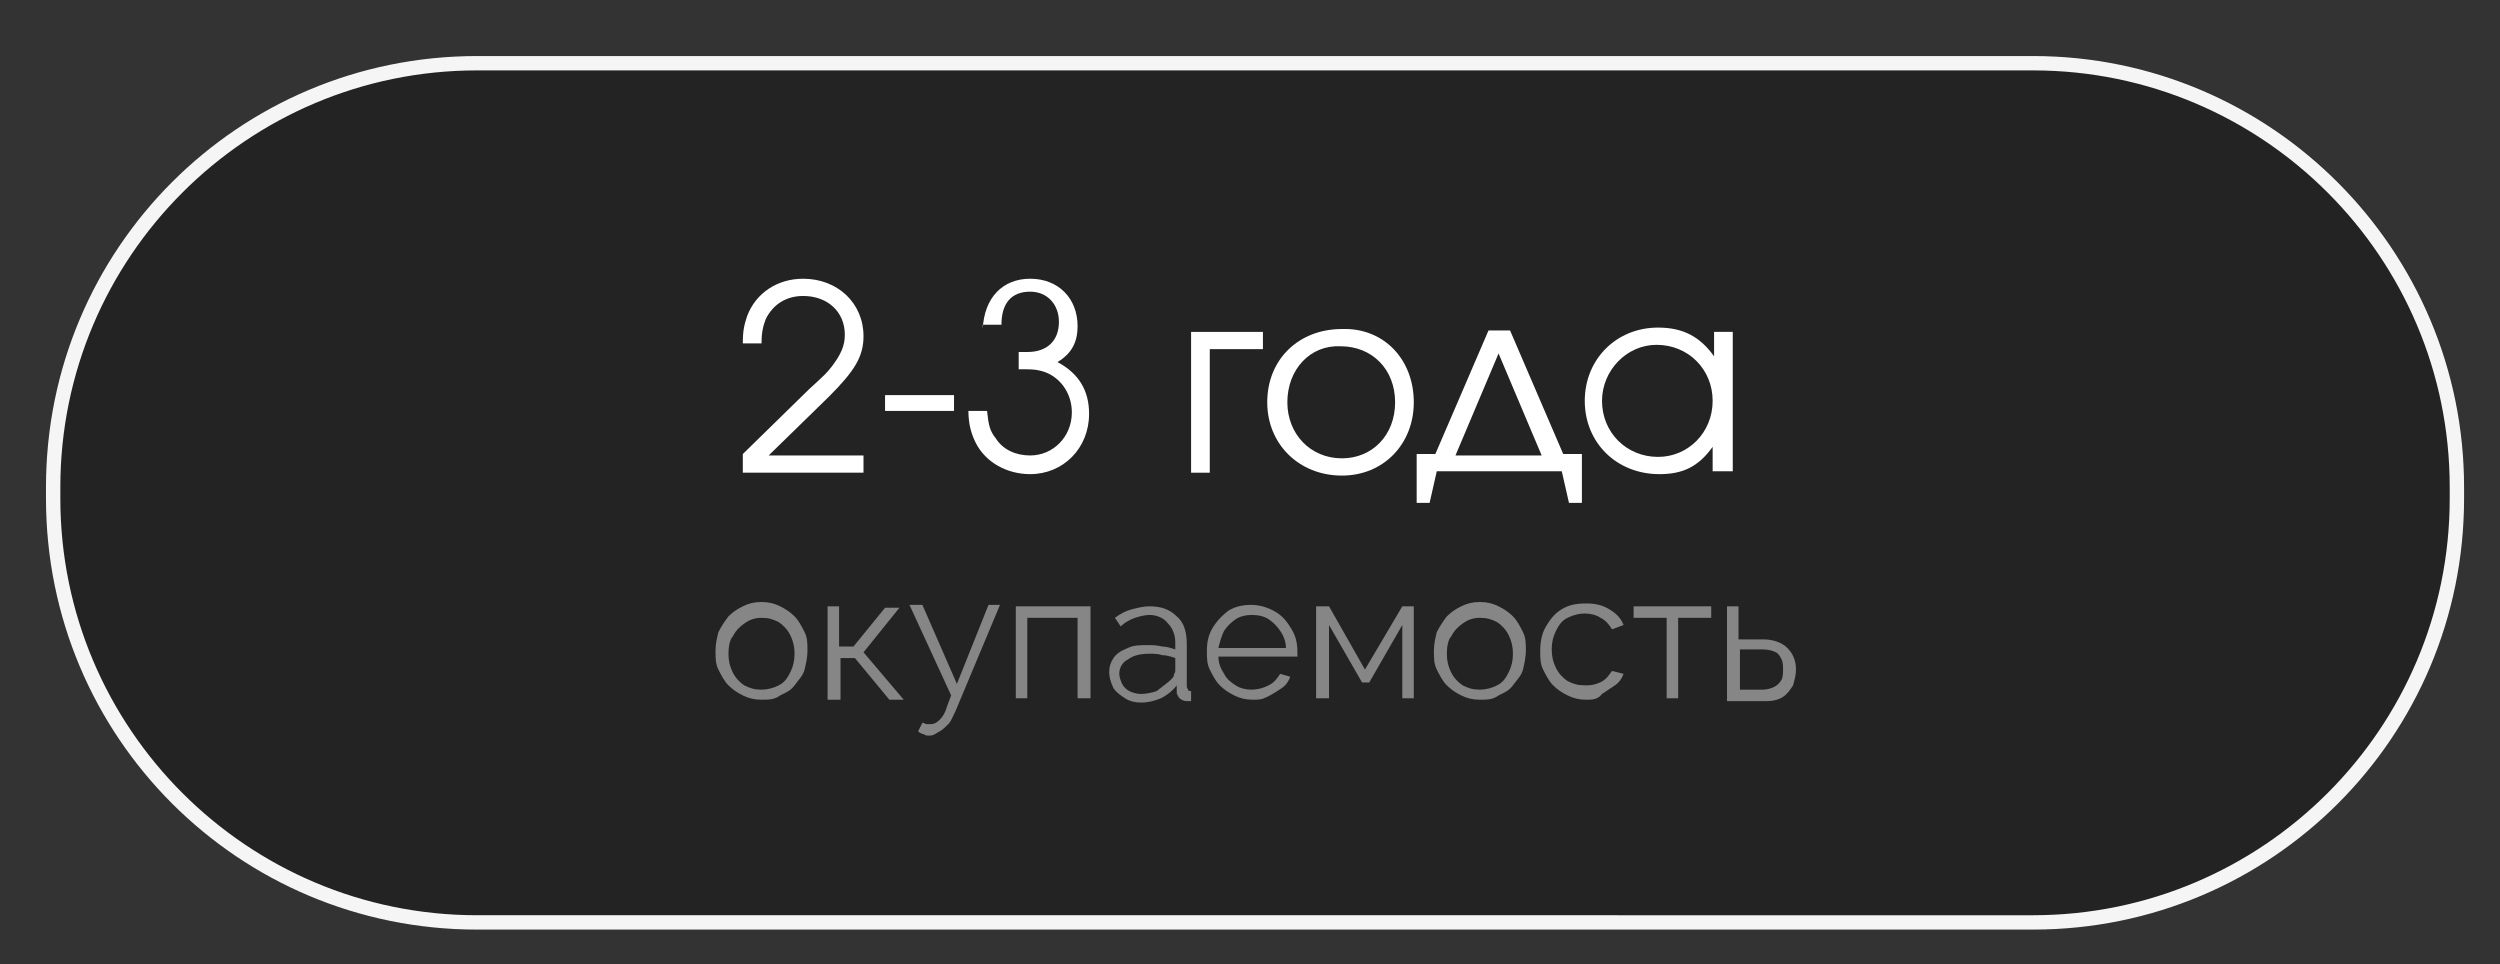 <?xml version="1.0" encoding="UTF-8"?> <svg xmlns="http://www.w3.org/2000/svg" xmlns:xlink="http://www.w3.org/1999/xlink" version="1.1" id="Слой_1" x="0px" y="0px" viewBox="0 0 174 67.1" style="enable-background:new 0 0 174 67.1;" xml:space="preserve"><rect x="0" y="0" width="174" height="67.1" fill="#333333" stroke="none"/> <style type="text/css"> .st0{display:none;fill:#1D1D1B;} .st1{display:none;} .st2{display:inline;} .st3{fill-rule:evenodd;clip-rule:evenodd;fill:#FFFFFF;} .st4{display:inline;opacity:0.54;} .st5{opacity:0.97;clip-path:url(#SVGID_2_);fill:url(#SVGID_3_);} .st6{opacity:0.74;fill:#1D1D1B;} .st7{fill:#F5F5F5;} .st8{fill:#FFFFFF;} .st9{fill:#868686;} .st10{opacity:0.97;clip-path:url(#SVGID_5_);fill:url(#SVGID_6_);} .st11{opacity:0.97;clip-path:url(#SVGID_8_);fill:url(#SVGID_9_);} .st12{opacity:0.97;clip-path:url(#SVGID_11_);fill:url(#SVGID_12_);} .st13{opacity:0.97;clip-path:url(#SVGID_14_);fill:url(#SVGID_15_);} .st14{clip-path:url(#SVGID_17_);} .st15{fill:#E5DFDC;} .st16{fill:#D71920;} .st17{fill:none;stroke:#D71920;} .st18{opacity:0.74;fill:#1E1E1E;} </style> <path class="st18" d="M141.5,64.7H33.2c-16.6,0-30-13.4-30-30v-0.8c0-16.6,13.4-30,30-30h108.3c16.6,0,30,13.4,30,30v0.8 C171.5,51.3,158.1,64.7,141.5,64.7z"></path> <g> <path class="st7" d="M141.5,4.9c16,0,29,13,29,29v0.8c0,16-13,29-29,29H33.2c-16,0-29-13-29-29v-0.8c0-16,13-29,29-29H141.5 M141.5,3.9H33.2c-16.6,0-30,13.4-30,30v0.8c0,16.6,13.4,30,30,30h108.3c16.6,0,30-13.4,30-30v-0.8C171.5,17.4,158.1,3.9,141.5,3.9 L141.5,3.9z"></path> </g> <g> <g> <path class="st8" d="M51.7,31.6l4.6-4.5c1.2-1.1,1.2-1.1,1.6-1.6c0.6-0.8,0.9-1.4,0.9-2.2c0-1.6-1.2-2.7-2.9-2.7 c-1.2,0-2.1,0.6-2.6,1.6c-0.2,0.5-0.3,1-0.3,1.7h-1.3c0-0.9,0.1-1.3,0.3-1.9c0.6-1.6,2.1-2.6,3.9-2.6c2.4,0,4.2,1.7,4.2,4 c0,1.4-0.6,2.4-2.4,4.2l-4.2,4.1h6.6v1.2h-8.4V31.6z"></path> <path class="st8" d="M66.4,27.5v1.1h-4.8v-1.1H66.4z"></path> <path class="st8" d="M68.4,22.9c0.1-2.2,1.4-3.5,3.3-3.5c2,0,3.3,1.4,3.3,3.3c0,1.1-0.4,1.9-1.4,2.5c1.5,0.8,2.2,2,2.2,3.6 c0,2.4-1.8,4.2-4.1,4.2c-1.6,0-3.1-0.8-3.8-2.2c-0.3-0.6-0.5-1.3-0.5-2.2h1.3c0.1,1,0.2,1.4,0.6,1.9c0.5,0.8,1.4,1.2,2.4,1.2 c1.6,0,2.9-1.3,2.9-3c0-1.4-0.9-2.6-2.2-2.9c-0.4-0.1-0.7-0.1-1.5-0.1v-1.2c0.5,0,0.5,0,0.6,0c1.4,0,2.2-0.8,2.2-2.1 c0-1.2-0.8-2.1-2-2.1c-1.3,0-2,0.8-2,2.3H68.4z"></path> <path class="st8" d="M87.9,24.3h-3.7v8.6h-1.3v-9.8h5V24.3z"></path> <path class="st8" d="M98.4,28c0,2.9-2.1,5.1-5,5.1c-3,0-5.2-2.2-5.2-5.1c0-3,2.2-5.1,5.2-5.1C96.3,22.8,98.4,25,98.4,28z M89.6,28 c0,2.2,1.6,3.9,3.8,3.9c2.1,0,3.7-1.6,3.7-3.9c0-2.3-1.6-3.9-3.8-3.9C91.2,24,89.6,25.7,89.6,28z"></path> <path class="st8" d="M100,32.8l-0.5,2.2h-0.9v-3.4h1.3l3.7-8.6h1.5l3.7,8.6h1.3v3.4h-0.9l-0.5-2.2H100z M104.3,24.6l-3,7.1h6 L104.3,24.6z"></path> <path class="st8" d="M120.5,32.8h-1.3v-1.7c-1,1.4-2.1,1.9-3.7,1.9c-3,0-5.2-2.2-5.2-5.1s2.2-5.1,5.1-5.1c1.7,0,2.9,0.6,3.9,2 v-1.7h1.3V32.8z M111.5,27.9c0,2.2,1.7,3.9,3.9,3.9c2.1,0,3.8-1.7,3.8-3.9c0-2.2-1.7-3.9-3.9-3.9C113.2,24,111.5,25.8,111.5,27.9z "></path> </g> <g> <path class="st9" d="M53,48.7c-0.5,0-0.9-0.1-1.3-0.3c-0.4-0.2-0.7-0.4-1-0.7s-0.5-0.7-0.7-1.1c-0.2-0.4-0.2-0.8-0.2-1.3 c0-0.5,0.1-0.9,0.2-1.3c0.2-0.4,0.4-0.7,0.7-1.1c0.3-0.3,0.6-0.5,1-0.7c0.4-0.2,0.8-0.3,1.3-0.3s0.9,0.1,1.3,0.3 c0.4,0.2,0.7,0.4,1,0.7s0.5,0.7,0.7,1.1s0.2,0.8,0.2,1.3c0,0.4-0.1,0.9-0.2,1.3s-0.4,0.7-0.7,1.1s-0.6,0.5-1,0.7 C53.9,48.7,53.5,48.7,53,48.7z M50.7,45.5c0,0.5,0.1,0.9,0.3,1.3s0.5,0.7,0.8,0.9c0.4,0.2,0.7,0.3,1.2,0.3c0.4,0,0.8-0.1,1.2-0.3 c0.4-0.2,0.6-0.5,0.8-0.9c0.2-0.4,0.3-0.8,0.3-1.3c0-0.5-0.1-0.9-0.3-1.3c-0.2-0.4-0.5-0.7-0.8-0.9c-0.4-0.2-0.7-0.3-1.2-0.3 c-0.4,0-0.8,0.1-1.2,0.4c-0.3,0.2-0.6,0.5-0.8,0.9C50.8,44.5,50.7,45,50.7,45.5z"></path> <path class="st9" d="M57.6,48.6v-6.4h0.8V45h1l2.2-2.7h1l-2.5,3.1l2.8,3.3h-1l-2.4-2.9h-1v2.9H57.6z"></path> <path class="st9" d="M64.7,51.2c-0.1,0-0.3,0-0.4-0.1c-0.1,0-0.3-0.1-0.4-0.2l0.3-0.6c0.1,0,0.2,0.1,0.3,0.1s0.2,0,0.3,0 c0.2,0,0.4-0.1,0.6-0.3c0.2-0.2,0.4-0.5,0.5-0.9l0.3-0.8l-2.9-6.3h0.9l2.4,5.5l2.2-5.5h0.8l-3.1,7.4c-0.2,0.4-0.3,0.7-0.5,0.9 c-0.2,0.2-0.4,0.4-0.6,0.5S65,51.2,64.7,51.2z"></path> <path class="st9" d="M70.7,48.6v-6.4h5.2v6.4H75V43h-3.5v5.6H70.7z"></path> <path class="st9" d="M77.2,46.8c0-0.4,0.1-0.7,0.3-1c0.2-0.3,0.5-0.5,1-0.7c0.4-0.2,0.9-0.2,1.4-0.2c0.3,0,0.6,0,1,0.1 c0.3,0,0.6,0.1,0.9,0.2v-0.5c0-0.5-0.2-1-0.5-1.3C81,43,80.5,42.8,80,42.8c-0.3,0-0.7,0.1-1,0.2c-0.3,0.1-0.7,0.3-1,0.6L77.6,43 c0.4-0.3,0.8-0.5,1.2-0.6c0.4-0.1,0.8-0.2,1.2-0.2c0.8,0,1.4,0.2,1.9,0.7c0.5,0.4,0.7,1.1,0.7,1.9v2.9c0,0.1,0,0.2,0.1,0.3 c0,0.1,0.1,0.1,0.2,0.1v0.7c-0.1,0-0.2,0-0.2,0c-0.1,0-0.1,0-0.1,0c-0.2,0-0.4-0.1-0.5-0.2c-0.1-0.1-0.2-0.3-0.2-0.4l0-0.5 c-0.3,0.4-0.7,0.7-1.1,0.9c-0.5,0.2-0.9,0.3-1.4,0.3c-0.4,0-0.8-0.1-1.1-0.3c-0.3-0.2-0.6-0.4-0.8-0.7 C77.3,47.5,77.2,47.1,77.2,46.8z M81.5,47.3c0.1-0.1,0.2-0.2,0.2-0.3c0-0.1,0.1-0.2,0.1-0.3v-0.9c-0.3-0.1-0.6-0.2-0.9-0.2 c-0.3-0.1-0.6-0.1-0.9-0.1c-0.6,0-1.1,0.1-1.5,0.4c-0.4,0.2-0.6,0.6-0.6,1c0,0.2,0.1,0.5,0.2,0.7c0.1,0.2,0.3,0.4,0.5,0.5 c0.2,0.1,0.5,0.2,0.8,0.2c0.4,0,0.8-0.1,1.1-0.2C81,47.7,81.3,47.5,81.5,47.3z"></path> <path class="st9" d="M87.2,48.7c-0.5,0-0.9-0.1-1.3-0.3c-0.4-0.2-0.7-0.4-1-0.7c-0.3-0.3-0.5-0.7-0.7-1.1 c-0.2-0.4-0.2-0.8-0.2-1.3c0-0.6,0.1-1.1,0.4-1.6c0.3-0.5,0.7-0.9,1.1-1.2c0.5-0.3,1-0.4,1.6-0.4c0.6,0,1.2,0.2,1.7,0.5 c0.5,0.3,0.8,0.7,1.1,1.2c0.3,0.5,0.4,1,0.4,1.6c0,0.1,0,0.1,0,0.2c0,0.1,0,0.1,0,0.1h-5.5c0,0.5,0.2,0.9,0.4,1.2 c0.2,0.4,0.5,0.6,0.8,0.8s0.7,0.3,1.1,0.3c0.4,0,0.8-0.1,1.2-0.3s0.6-0.5,0.8-0.8l0.7,0.2c-0.1,0.3-0.3,0.6-0.6,0.8 c-0.3,0.2-0.6,0.4-1,0.6S87.6,48.7,87.2,48.7z M84.8,45.1h4.7c0-0.5-0.2-0.9-0.4-1.2s-0.5-0.6-0.8-0.8c-0.3-0.2-0.7-0.3-1.2-0.3 c-0.4,0-0.8,0.1-1.1,0.3c-0.3,0.2-0.6,0.5-0.8,0.8C85,44.3,84.9,44.7,84.8,45.1z"></path> <path class="st9" d="M91.6,48.6v-6.4h0.9l2.5,4.4l2.6-4.4h0.8v6.4h-0.8v-5.1l-2.3,4h-0.5l-2.3-4v5.1H91.6z"></path> <path class="st9" d="M103,48.7c-0.5,0-0.9-0.1-1.3-0.3c-0.4-0.2-0.7-0.4-1-0.7s-0.5-0.7-0.7-1.1c-0.2-0.4-0.2-0.8-0.2-1.3 c0-0.5,0.1-0.9,0.2-1.3c0.2-0.4,0.4-0.7,0.7-1.1c0.3-0.3,0.6-0.5,1-0.7c0.4-0.2,0.8-0.3,1.3-0.3s0.9,0.1,1.3,0.3 c0.4,0.2,0.7,0.4,1,0.7s0.5,0.7,0.7,1.1s0.2,0.8,0.2,1.3c0,0.4-0.1,0.9-0.2,1.3s-0.4,0.7-0.7,1.1s-0.6,0.5-1,0.7 C103.9,48.7,103.5,48.7,103,48.7z M100.7,45.5c0,0.5,0.1,0.9,0.3,1.3s0.5,0.7,0.8,0.9c0.4,0.2,0.7,0.3,1.2,0.3 c0.4,0,0.8-0.1,1.2-0.3c0.4-0.2,0.6-0.5,0.8-0.9c0.2-0.4,0.3-0.8,0.3-1.3c0-0.5-0.1-0.9-0.3-1.3c-0.2-0.4-0.5-0.7-0.8-0.9 c-0.4-0.2-0.7-0.3-1.2-0.3c-0.4,0-0.8,0.1-1.2,0.4c-0.3,0.2-0.6,0.5-0.8,0.9C100.8,44.5,100.7,45,100.7,45.5z"></path> <path class="st9" d="M110.4,48.7c-0.5,0-0.9-0.1-1.3-0.3s-0.7-0.4-1-0.7c-0.3-0.3-0.5-0.7-0.7-1.1c-0.2-0.4-0.2-0.8-0.2-1.3 c0-0.6,0.1-1.2,0.4-1.7s0.6-0.9,1.1-1.2s1-0.4,1.7-0.4c0.6,0,1.1,0.1,1.6,0.4s0.8,0.6,1,1.1l-0.8,0.3c-0.2-0.3-0.4-0.6-0.8-0.8 c-0.3-0.2-0.7-0.3-1.1-0.3c-0.4,0-0.8,0.1-1.2,0.3c-0.4,0.2-0.6,0.5-0.8,0.9c-0.2,0.4-0.3,0.8-0.3,1.3c0,0.5,0.1,0.9,0.3,1.3 c0.2,0.4,0.5,0.7,0.8,0.9c0.4,0.2,0.7,0.3,1.2,0.3c0.3,0,0.5,0,0.8-0.1c0.3-0.1,0.5-0.2,0.7-0.4c0.2-0.2,0.3-0.4,0.4-0.5l0.8,0.2 c-0.1,0.3-0.3,0.6-0.6,0.8c-0.3,0.2-0.6,0.4-0.9,0.6C111.2,48.7,110.8,48.7,110.4,48.7z"></path> <path class="st9" d="M116,48.6V43h-2.3v-0.8h5.4V43h-2.3v5.6H116z"></path> <path class="st9" d="M120.2,48.6v-6.4h0.8v2.3h1.7c0.7,0,1.3,0.2,1.7,0.6s0.6,0.9,0.6,1.5c0,0.4-0.1,0.7-0.2,1.1 c-0.2,0.3-0.4,0.6-0.7,0.8c-0.3,0.2-0.7,0.3-1.2,0.3H120.2z M121.1,48h1.6c0.3,0,0.6-0.1,0.8-0.2s0.4-0.3,0.5-0.5 c0.1-0.2,0.1-0.5,0.1-0.7c0-0.2,0-0.5-0.1-0.7c-0.1-0.2-0.2-0.4-0.4-0.5c-0.2-0.1-0.5-0.2-0.9-0.2h-1.6V48z"></path> </g> </g> </svg> 